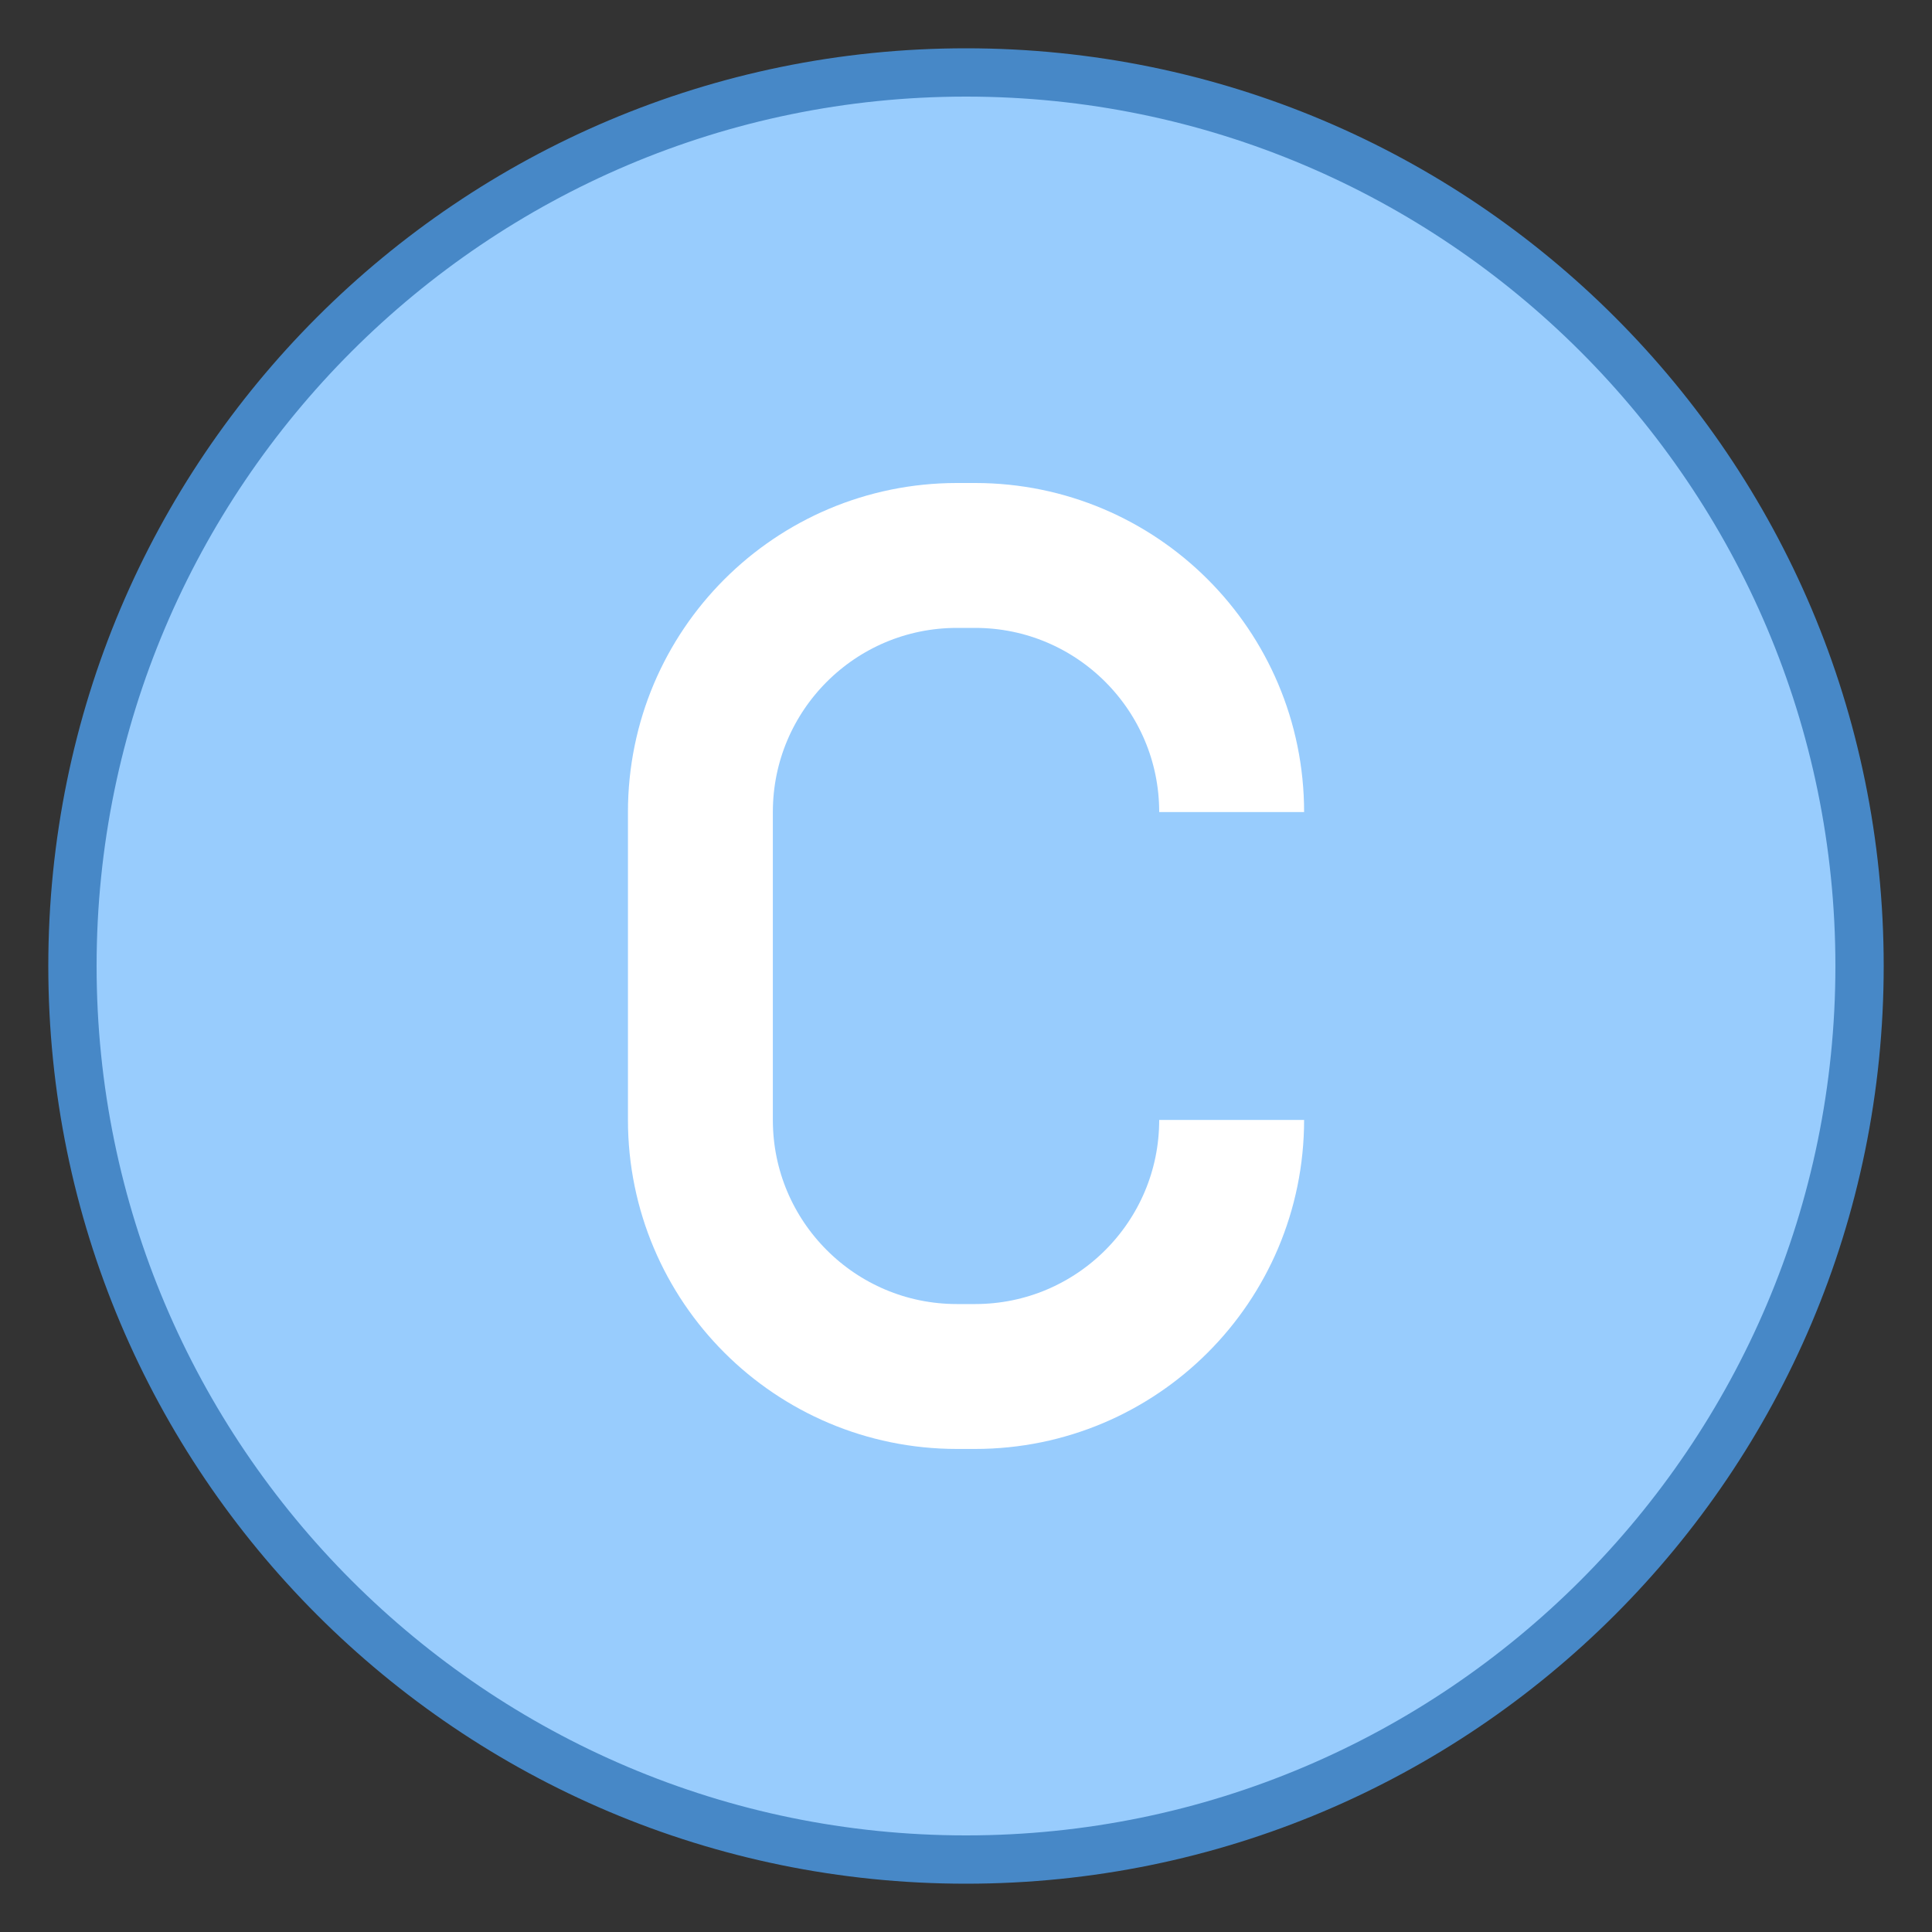<svg xmlns="http://www.w3.org/2000/svg"  viewBox="0 0 40 40" width="80px" height="80px"><rect x="0" y="0" width="40" height="40" fill="#333333" stroke="none"/><path fill="#98ccfd" d="M20,38.5C9.799,38.5,1.5,30.201,1.5,20S9.799,1.5,20,1.5S38.5,9.799,38.5,20S30.201,38.5,20,38.5z"/><path fill="#4788c7" d="M20,2c9.925,0,18,8.075,18,18s-8.075,18-18,18S2,29.925,2,20S10.075,2,20,2 M20,1 C9.507,1,1,9.507,1,20s8.507,19,19,19s19-8.507,19-19S30.493,1,20,1L20,1z"/><path fill="none" stroke="#fff" stroke-miterlimit="10" stroke-width="3" d="M25.5,16.813L25.5,16.813 c0-2.934-2.378-5.313-5.312-5.313h-0.375c-2.934,0-5.312,2.378-5.312,5.312v6.375c0,2.934,2.378,5.312,5.312,5.312h0.375 c2.934,0,5.312-2.378,5.312-5.312v0"/></svg>